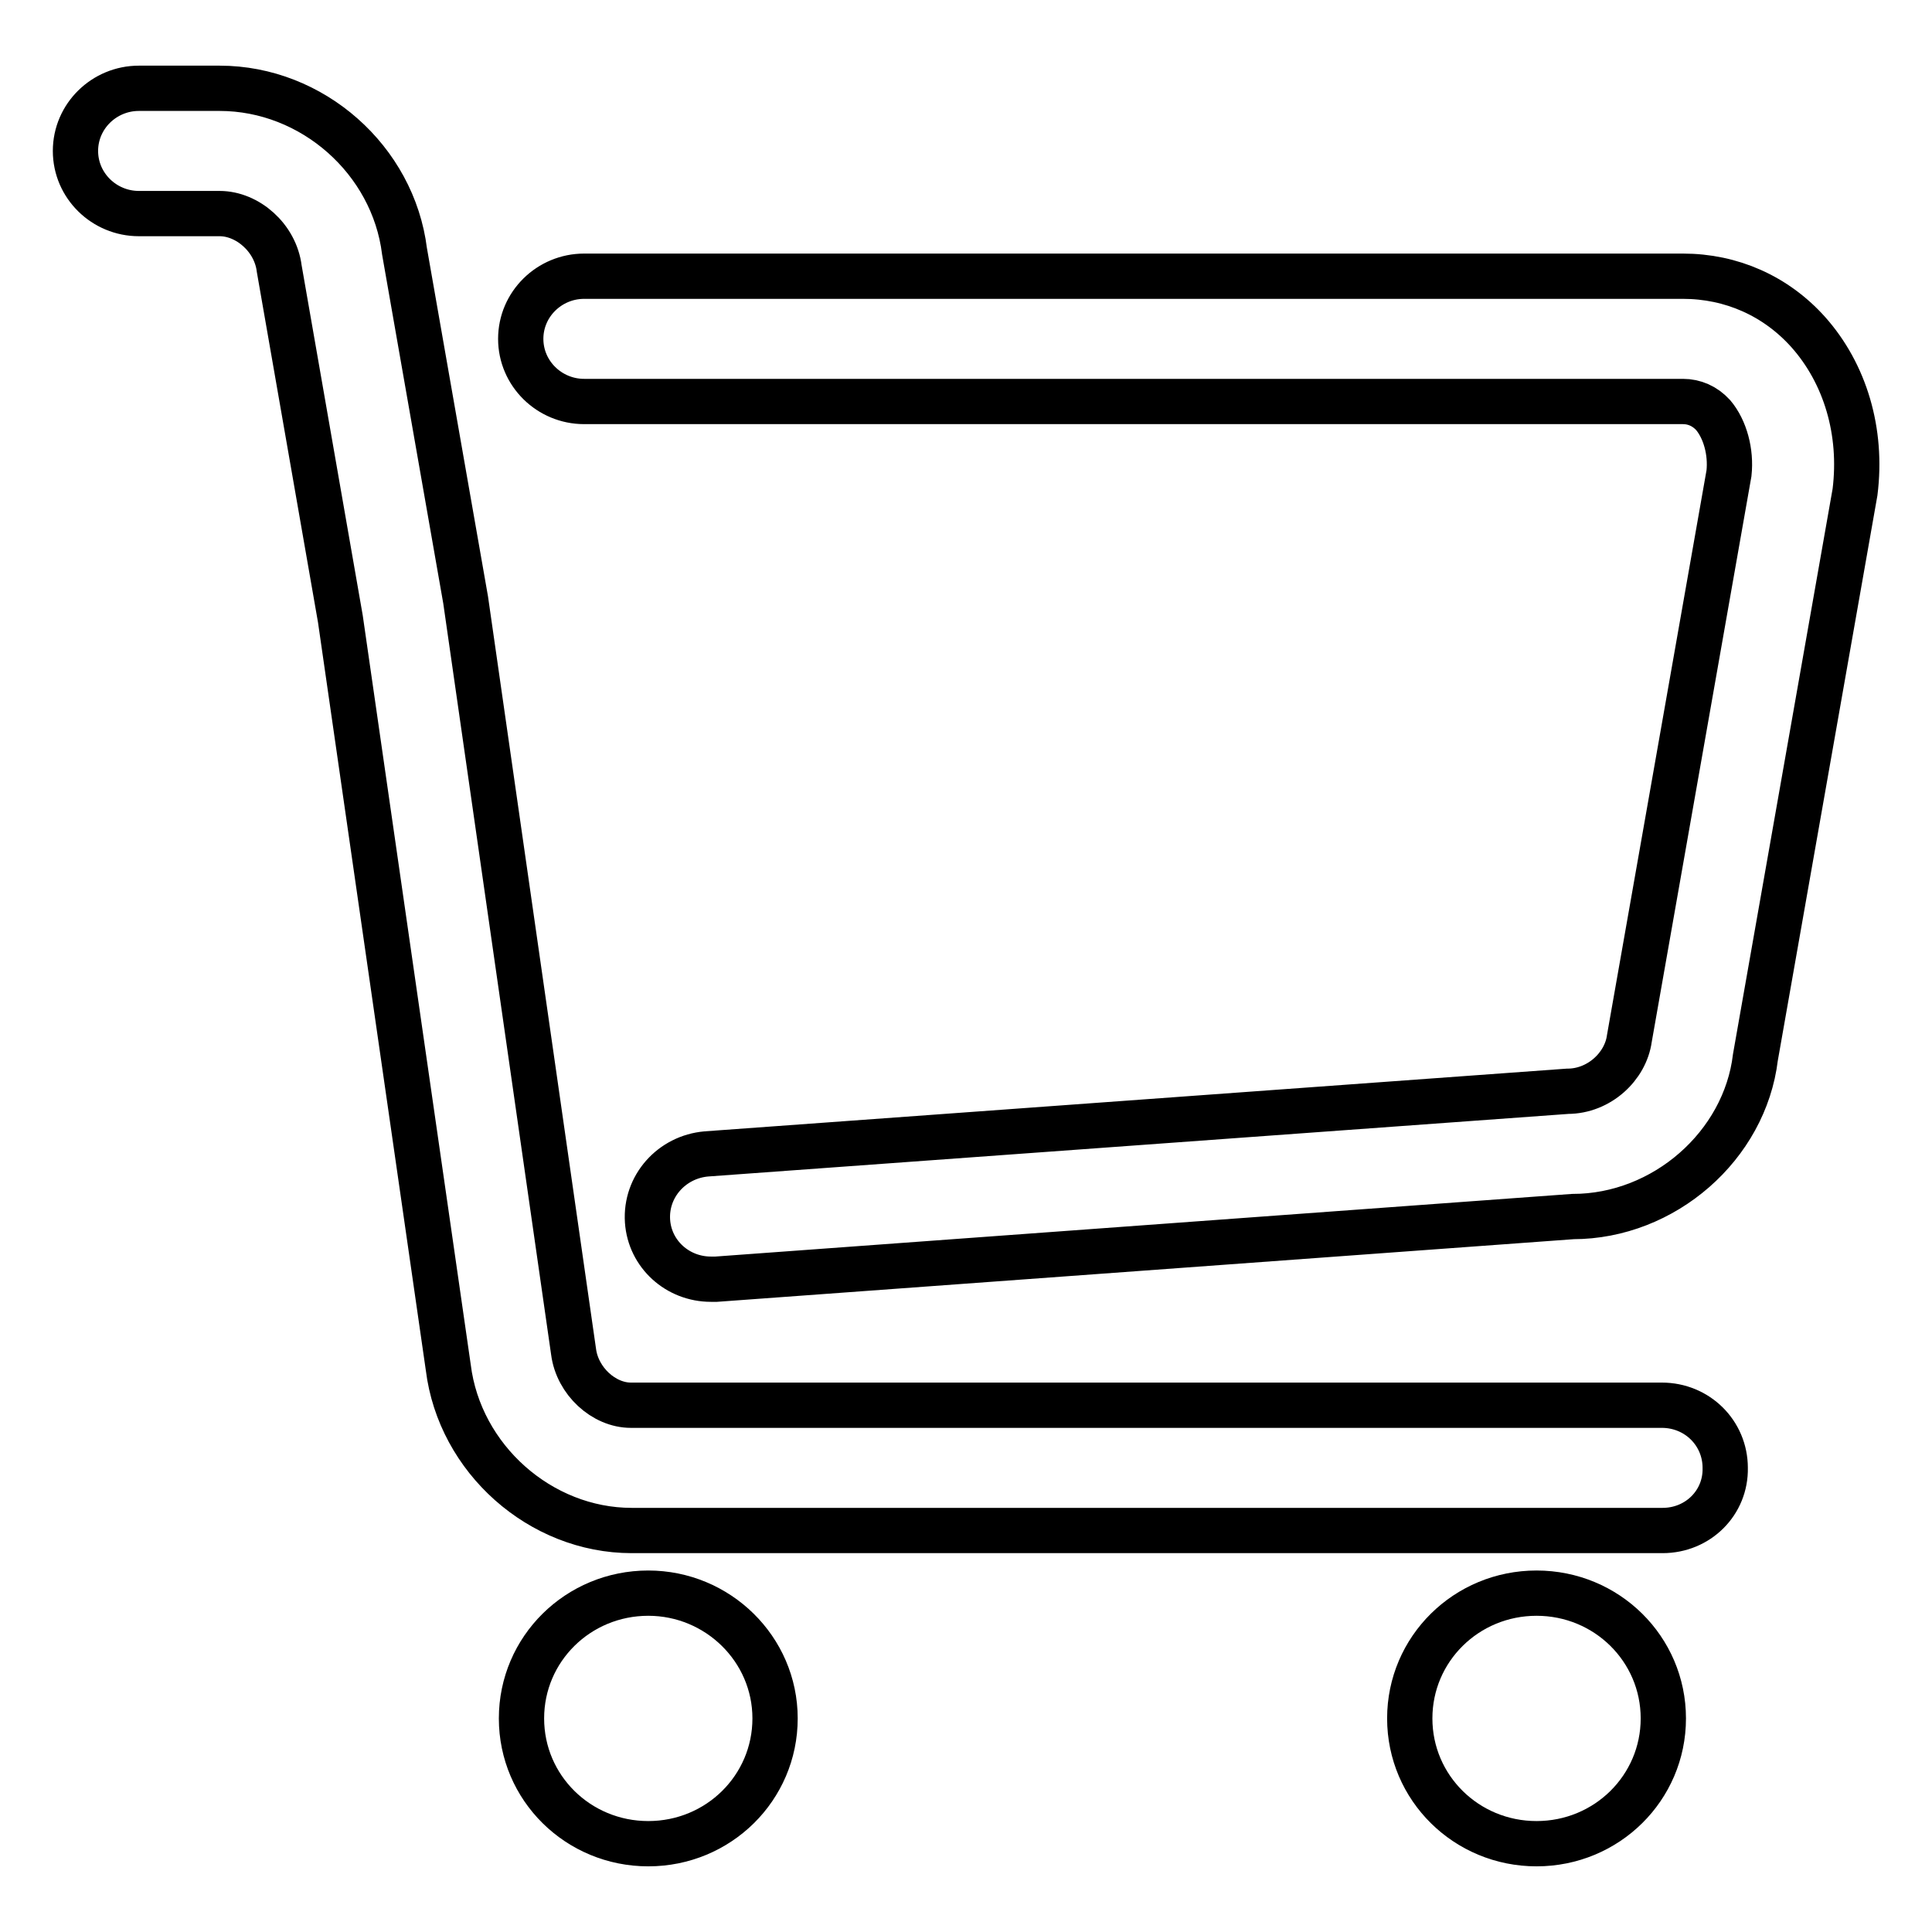 <?xml version="1.0" encoding="utf-8"?>
<!-- Svg Vector Icons : http://www.onlinewebfonts.com/icon -->
<!DOCTYPE svg PUBLIC "-//W3C//DTD SVG 1.1//EN" "http://www.w3.org/Graphics/SVG/1.1/DTD/svg11.dtd">
<svg version="1.1" xmlns="http://www.w3.org/2000/svg" xmlns:xlink="http://www.w3.org/1999/xlink" x="0px" y="0px" viewBox="0 0 256 256" enable-background="new 0 0 256 256" xml:space="preserve">
<g> <path stroke-width="6" fill-opacity="0" stroke="#000000"  d="M85.9,211.1c-9.3,0-16.8,7.4-16.8,16.6s7.5,16.6,16.8,16.6c9.3,0,16.8-7.4,16.8-16.6S95.1,211.1,85.9,211.1 L85.9,211.1L85.9,211.1L85.9,211.1z M203.6,211.1c-9.3,0-16.8,7.4-16.8,16.6s7.5,16.6,16.8,16.6s16.8-7.4,16.8-16.6 S212.9,211.1,203.6,211.1L203.6,211.1L203.6,211.1L203.6,211.1z M220.3,202.8H83.7c-12.1,0-22.8-9.5-24.3-21.6L45.1,82L37,35.6 c-0.5-4.1-4.2-7.3-7.9-7.3H18.4c-4.6,0-8.4-3.7-8.4-8.3c0-4.6,3.8-8.3,8.4-8.3h10.7c12.3,0,23,9.5,24.5,21.6l8.1,46.2l14.3,99.6 c0.5,3.9,4,7.1,7.6,7.1h136.6c4.7,0,8.4,3.7,8.4,8.3C228.7,199.1,225,202.8,220.3,202.8L220.3,202.8L220.3,202.8z M94.2,169.5 c-4.4,0-8.1-3.3-8.4-7.7c-0.3-4.6,3.2-8.5,7.8-8.9l114.1-8.3c4.2,0,7.7-3.3,8.2-7l13.2-74.9c0.3-2.8-0.5-5.8-2.1-7.7 c-1.1-1.2-2.5-1.8-4-1.8l-145.6,0c-4.6,0-8.4-3.7-8.4-8.3c0-4.6,3.8-8.3,8.4-8.3H223c6.4,0,12.3,2.6,16.6,7.4 c4.9,5.5,7.2,13.2,6.2,21.2l-13.2,74.9c-1.4,11.7-12.1,21.1-24.2,21.1l-113.5,8.3C94.6,169.5,94.4,169.5,94.2,169.5L94.2,169.5 L94.2,169.5z"/></g>
</svg>